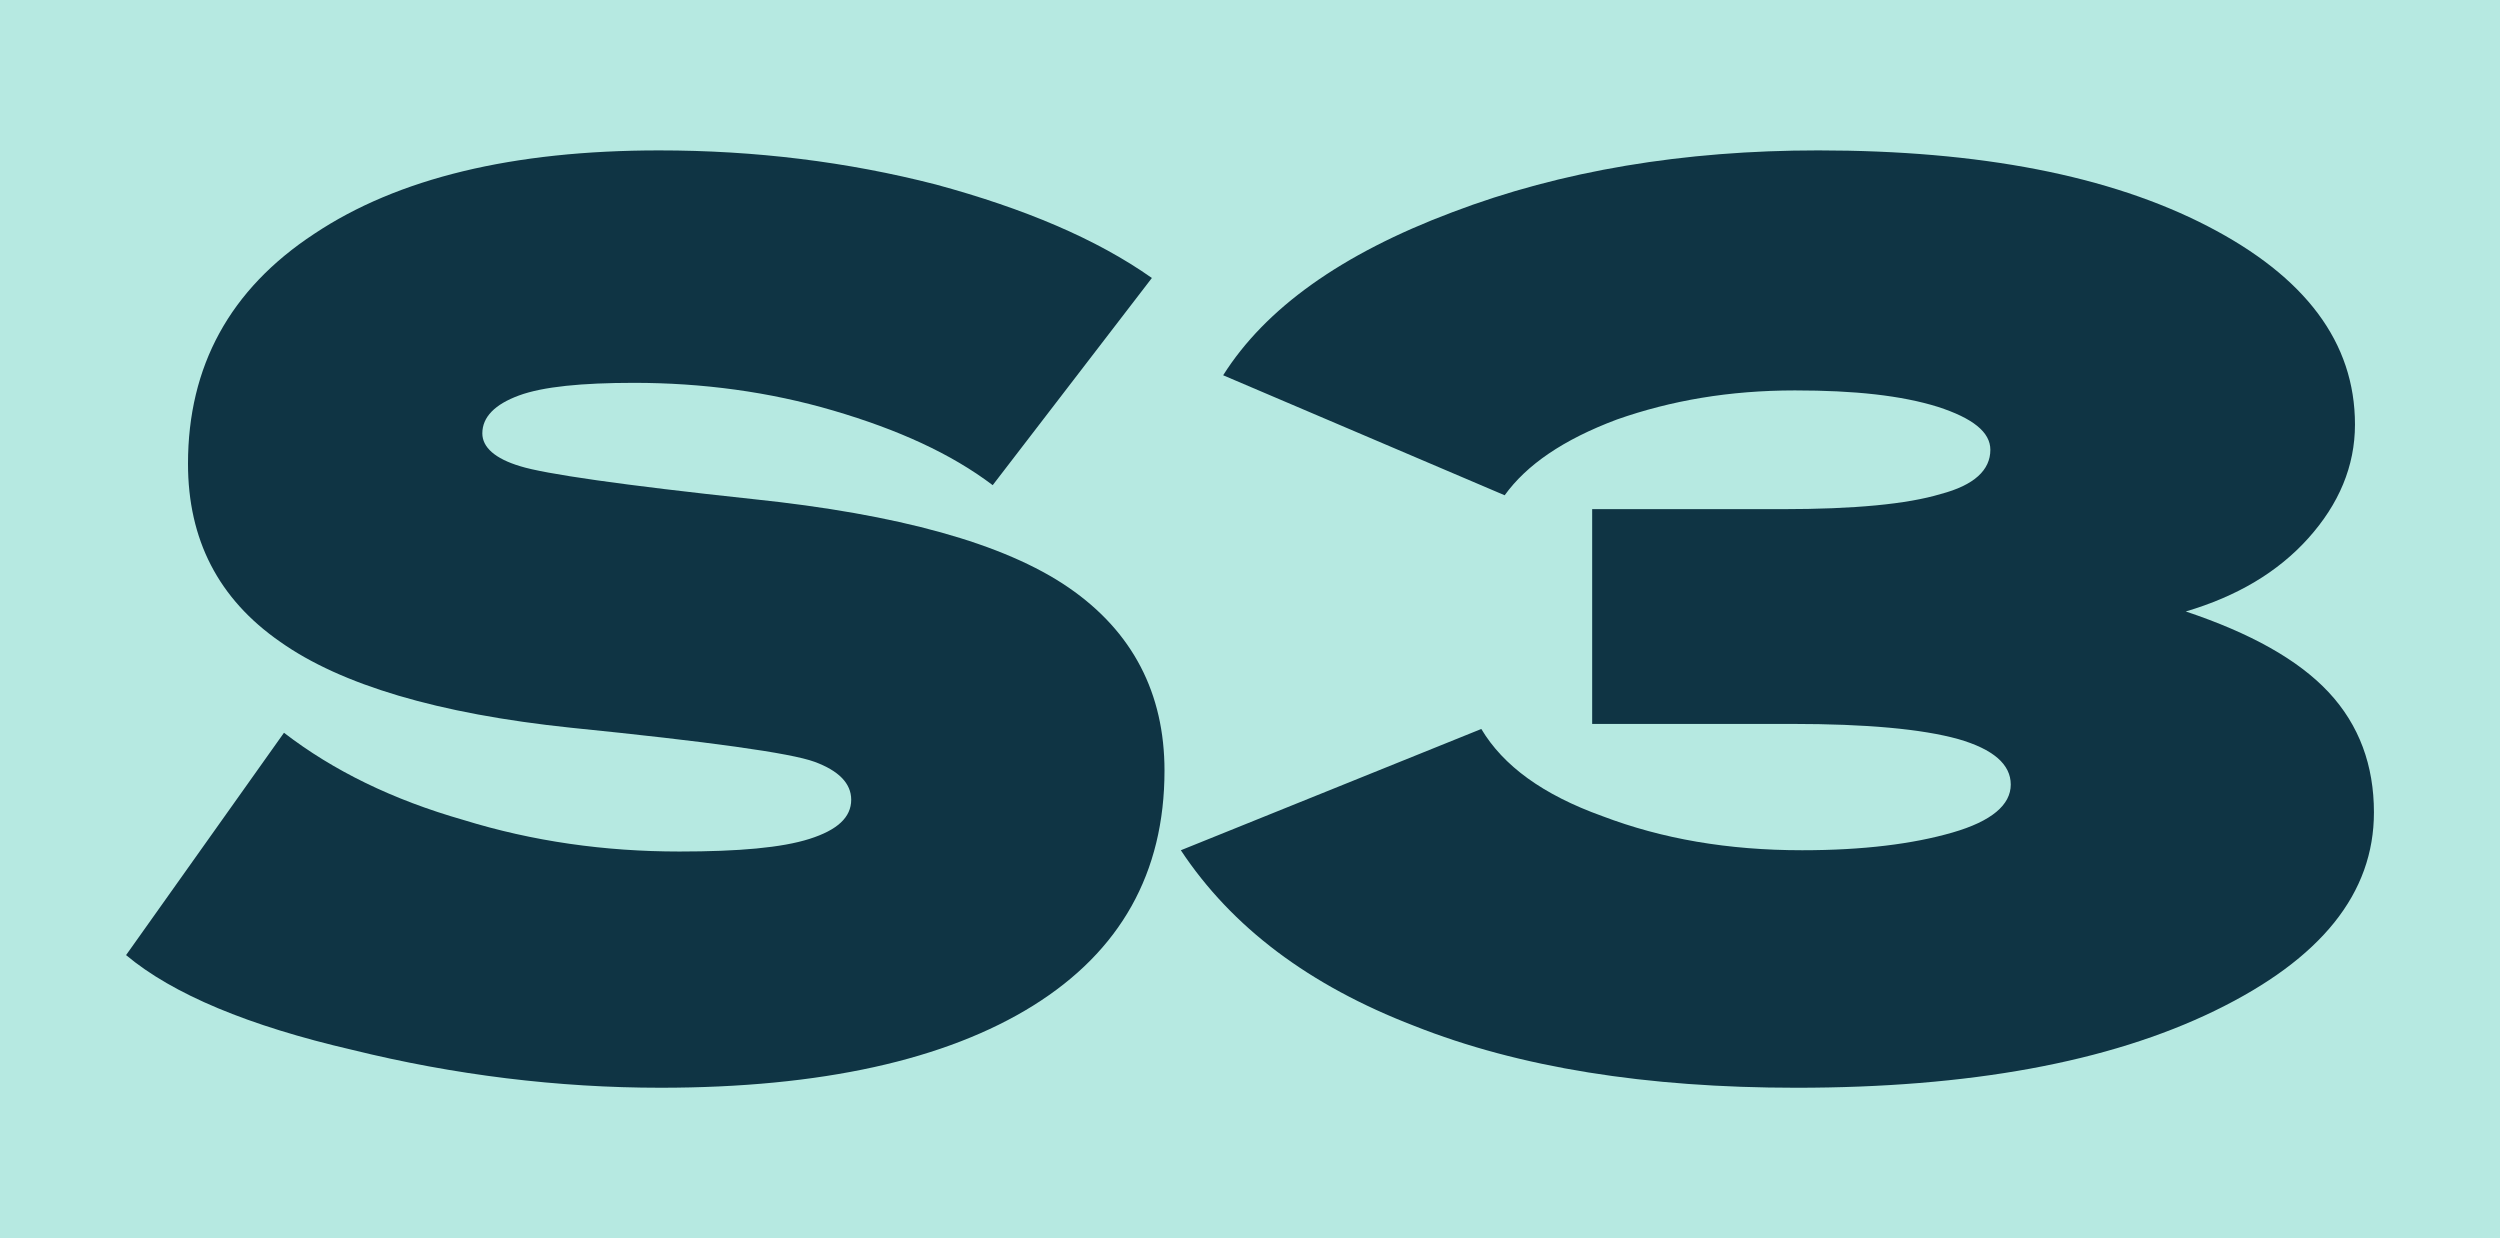 <?xml version="1.0" encoding="UTF-8"?>
<svg id="Layer_1" data-name="Layer 1" xmlns="http://www.w3.org/2000/svg" viewBox="0 0 197.908 98.014">
  <defs>
    <style>
      .cls-1 {
        fill: #b6e9e1;
      }

      .cls-2 {
        fill: #0f3444;
      }
    </style>
  </defs>
  <rect class="cls-1" width="197.908" height="98.014"/>
  <g>
    <path class="cls-2" d="M175.343,80.009c-8.429,4.101-19.514,6.101-33.139,6.101-11.893,0-21.938-1.6-30.251-4.9-8.313-3.2-14.433-7.8-18.474-13.901l23.786-9.601c1.731,2.9,4.85,5.2,9.583,6.9,4.734,1.8,9.93,2.7,15.818,2.7,4.85,0,8.775-.5,11.893-1.4,3.118-.9,4.619-2.2,4.619-3.8s-1.386-2.8-4.157-3.6c-2.886-.8-7.273-1.2-13.162-1.2h-15.818v-17.001h15.01c5.773,0,9.93-.4,12.586-1.2,2.655-.7,3.926-1.9,3.926-3.5,0-1.4-1.386-2.5-4.157-3.4-2.887-.9-6.581-1.3-11.315-1.3-5.195,0-9.814.8-14.086,2.3-4.272,1.6-7.159,3.6-8.891,6l-22.285-9.5c3.348-5.301,9.353-9.601,18.127-12.901,8.66-3.3,18.358-4.9,28.981-4.9,12.816,0,23.093,2,30.828,6,7.736,4,11.662,9.2,11.662,15.701,0,3.3-1.27,6.3-3.694,9s-5.658,4.601-9.699,5.8c5.08,1.7,8.891,3.8,11.315,6.4,2.425,2.601,3.579,5.801,3.579,9.501,0,6.4-4.156,11.601-12.585,15.701Z"/>
    <path class="cls-2" d="M27.881,83.109c-8.201-1.9-14.201-4.4-17.901-7.5l12.501-17.601c3.9,3,8.601,5.3,14.201,6.901,5.5,1.7,11.201,2.5,17.101,2.5,4.7,0,8.101-.3,10.301-1,2.2-.7,3.3-1.7,3.3-3.101,0-1.3-1-2.3-2.9-3s-8.4-1.6-19.301-2.7c-10.5-1.1-18.201-3.4-23.001-6.8-4.9-3.4-7.3-8.101-7.3-14.101,0-7.7,3.3-13.801,10-18.201,6.601-4.4,15.701-6.6,27.302-6.6,7.601,0,14.901.9,21.901,2.7,7,1.9,12.701,4.3,17.101,7.4l-12.601,16.401c-3.3-2.5-7.5-4.4-12.601-5.9-5.1-1.5-10.4-2.2-15.801-2.2-4.101,0-7.201.3-9.101,1-1.9.7-2.9,1.7-2.9,3,0,1.1,1,2,3,2.6,1.9.6,8.1,1.5,18.401,2.6,11.501,1.2,19.901,3.5,25.001,7,5.101,3.5,7.601,8.4,7.601,14.501,0,8.101-3.5,14.301-10.4,18.601-6.901,4.3-16.801,6.5-29.502,6.5-8.101,0-16.301-1-24.401-3Z"/>
  </g>
</svg>